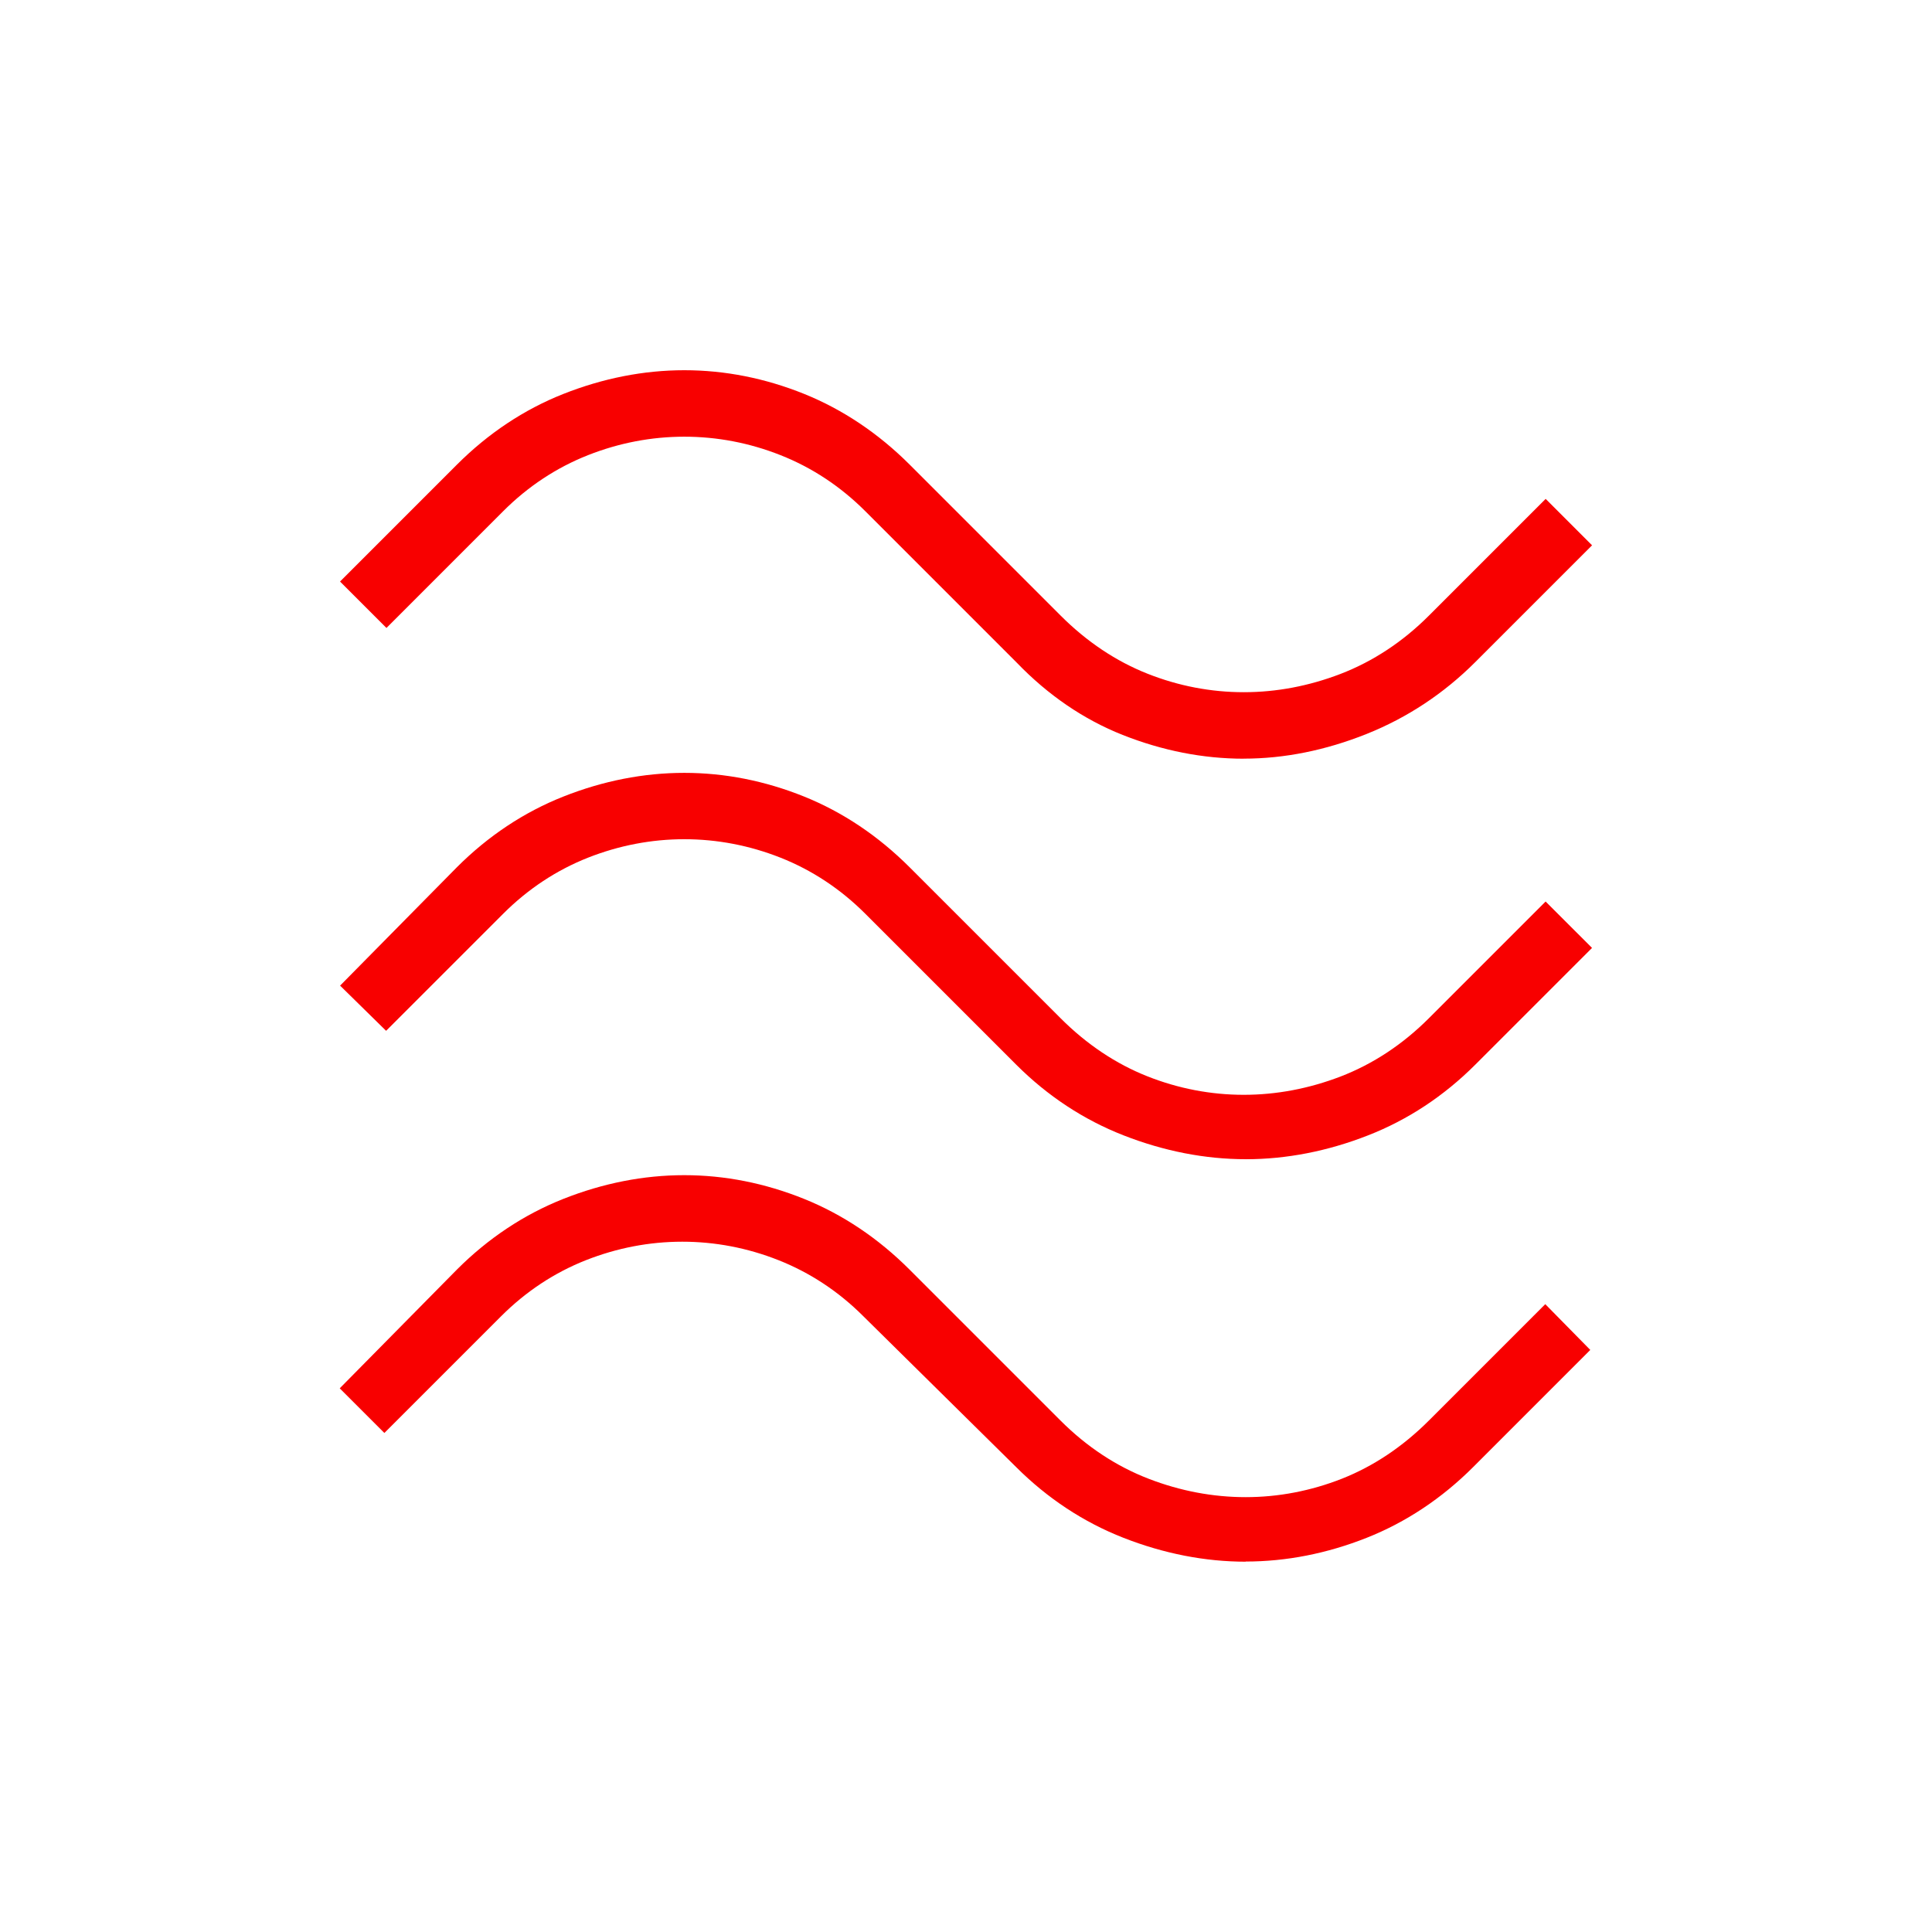 <?xml version="1.0" encoding="UTF-8"?> <svg xmlns="http://www.w3.org/2000/svg" width="64" height="64" viewBox="0 0 64 64" fill="none"><path d="M41.267 51.733C39.92 51.733 38.557 51.467 37.216 50.942C35.896 50.425 34.702 49.638 33.664 48.602L28.59 43.593C27.778 42.782 26.832 42.157 25.787 41.744C24.758 41.337 23.686 41.133 22.6 41.133C21.514 41.133 20.442 41.339 19.413 41.744C18.366 42.157 17.422 42.781 16.602 43.6L12.733 47.469L11.254 45.99L15.138 42.054C16.17 41.022 17.355 40.233 18.656 39.717C19.971 39.195 21.32 38.929 22.666 38.929C24.011 38.929 25.342 39.194 26.634 39.714C27.915 40.23 29.093 41.019 30.134 42.061L35.134 47.061C36.002 47.928 36.984 48.576 38.058 48.989C39.104 49.392 40.184 49.595 41.266 49.595C42.347 49.595 43.424 49.389 44.453 48.984C45.499 48.571 46.467 47.923 47.33 47.061L51.189 43.202L52.68 44.718L48.802 48.597C47.762 49.637 46.576 50.425 45.275 50.941C43.96 51.462 42.611 51.728 41.266 51.728L41.267 51.733ZM41.267 38.4C39.92 38.4 38.557 38.134 37.216 37.609C35.896 37.093 34.702 36.306 33.664 35.269L28.664 30.269C27.845 29.45 26.899 28.824 25.854 28.411C24.826 28.005 23.754 27.8 22.667 27.8C21.581 27.8 20.509 28.006 19.48 28.411C18.435 28.824 17.49 29.448 16.669 30.269L12.79 34.147L11.266 32.65L15.139 28.725C16.171 27.693 17.357 26.904 18.658 26.389C19.973 25.867 21.322 25.602 22.667 25.602C24.013 25.602 25.344 25.866 26.635 26.386C27.917 26.902 29.094 27.691 30.136 28.733L35.136 33.733C36 34.597 36.968 35.243 38.013 35.656C39.04 36.062 40.114 36.267 41.2 36.267C42.286 36.267 43.362 36.062 44.408 35.661C45.48 35.248 46.464 34.6 47.331 33.733L51.2 29.864L52.738 31.401L48.869 35.27C47.832 36.307 46.637 37.096 45.317 37.611C43.978 38.136 42.614 38.401 41.267 38.401V38.4ZM41.2 25.133C39.854 25.133 38.506 24.867 37.19 24.346C35.899 23.834 34.72 23.029 33.685 21.955L28.664 16.934C27.845 16.115 26.899 15.489 25.854 15.077C24.826 14.67 23.754 14.466 22.667 14.466C21.581 14.466 20.507 14.672 19.48 15.077C18.435 15.489 17.49 16.113 16.67 16.933L12.802 20.802L11.264 19.264L15.133 15.395C16.173 14.355 17.358 13.566 18.659 13.051C19.974 12.53 21.323 12.264 22.669 12.264C24.014 12.264 25.346 12.528 26.637 13.048C27.918 13.565 29.096 14.354 30.138 15.395L35.138 20.395C36.002 21.259 36.97 21.905 38.014 22.318C39.042 22.725 40.115 22.93 41.202 22.93C42.288 22.93 43.363 22.725 44.41 22.323C45.482 21.91 46.466 21.262 47.333 20.395L51.202 16.526L52.739 18.064L48.87 21.933C47.83 22.973 46.621 23.773 45.274 24.312C43.915 24.856 42.546 25.131 41.202 25.131L41.2 25.133Z" fill="#F80000"></path></svg> 